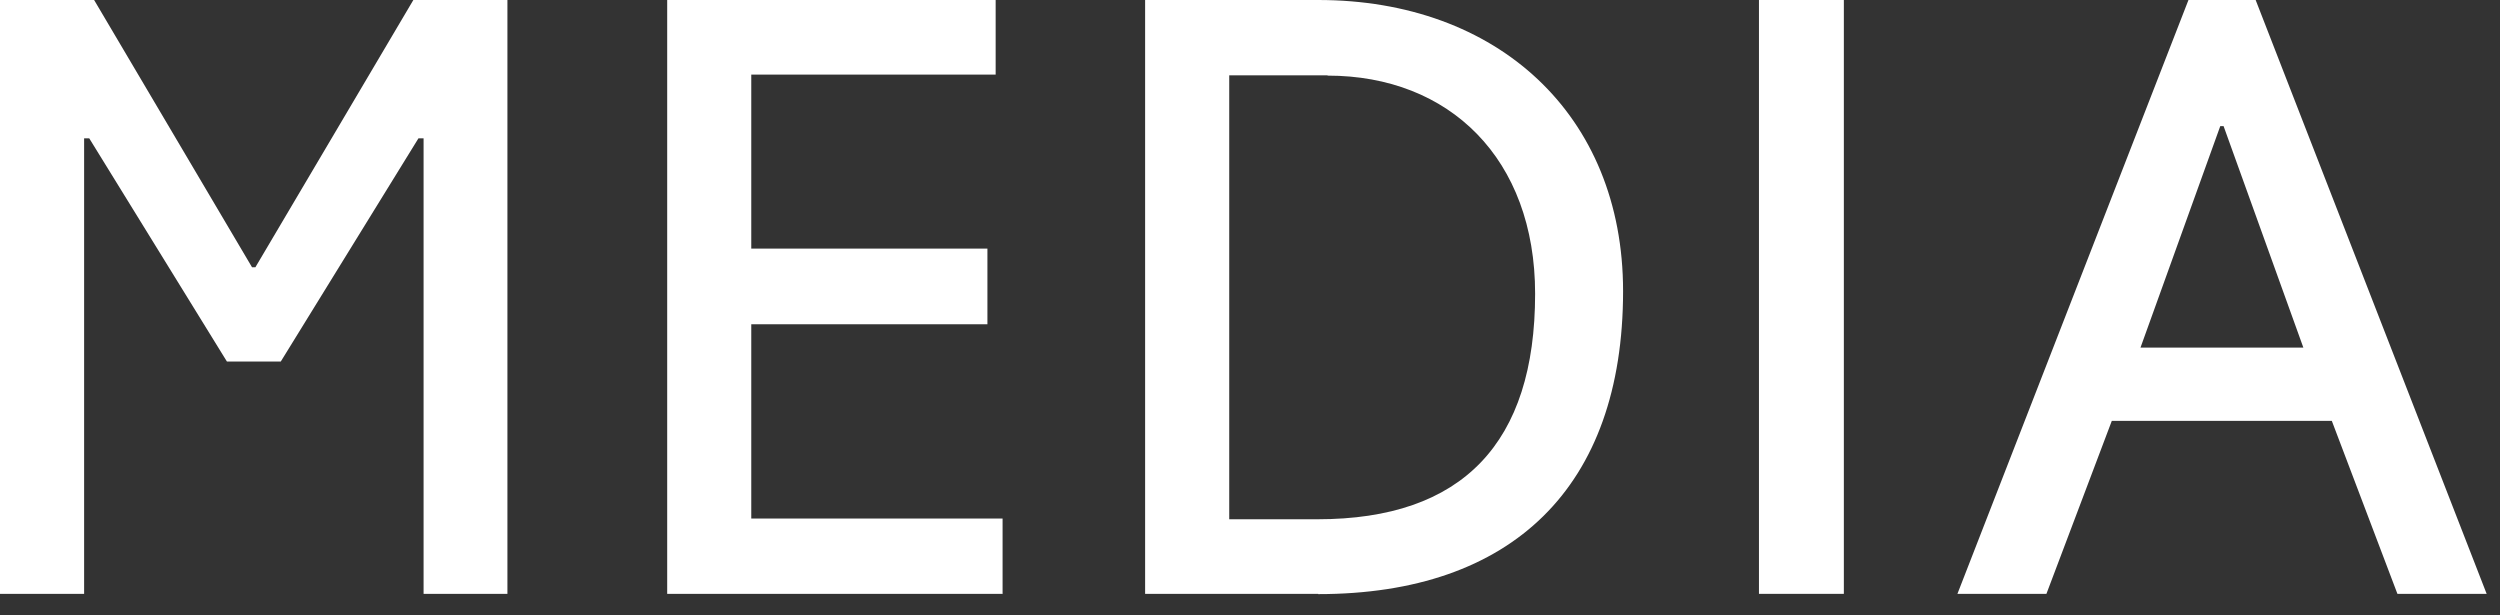 <?xml version="1.0" encoding="utf-8"?>
<svg xmlns="http://www.w3.org/2000/svg" fill="none" height="100%" overflow="visible" preserveAspectRatio="none" style="display: block;" viewBox="0 0 65 16" width="100%">
<rect x="0" y="0" width="65" height="16" fill="#333333" stroke="none"/>
<g id="media">
<path d="M13.2 15.44H11.013V3.596H10.88L7.3 9.4H5.9L2.32 3.596H2.187V15.44H0V0H2.447L6.553 6.949H6.64L10.747 0H13.193V15.44H13.2Z" fill="white" id="Vector"/>
<path d="M26.06 15.44H17.347V0H25.887V1.939H19.533V6.464H25.673V8.431H19.533V13.481H26.067V15.447L26.06 15.44Z" fill="white" id="Vector_2"/>
<path d="M34.273 15.44H29.773V0H34.273C38.927 0 42.2 2.976 42.2 7.569C42.2 12.666 39.313 15.447 34.273 15.447V15.44ZM34.513 1.959H31.96V13.501H34.253C38.033 13.501 39.913 11.514 39.913 7.636C39.913 4.128 37.687 1.966 34.52 1.966L34.513 1.959Z" fill="white" id="Vector_3"/>
<path d="M47.94 15.44H45.733V0H47.94V15.44Z" fill="white" id="Vector_4"/>
<path d="M64.647 15.44H62.333L60.627 10.942H54.907L53.207 15.44H50.893L56.9 0H58.647L64.653 15.44H64.647ZM59.887 9.037L57.813 3.279H57.727L55.653 9.037H59.887Z" fill="white" id="Vector_5"/>
</g>
</svg>